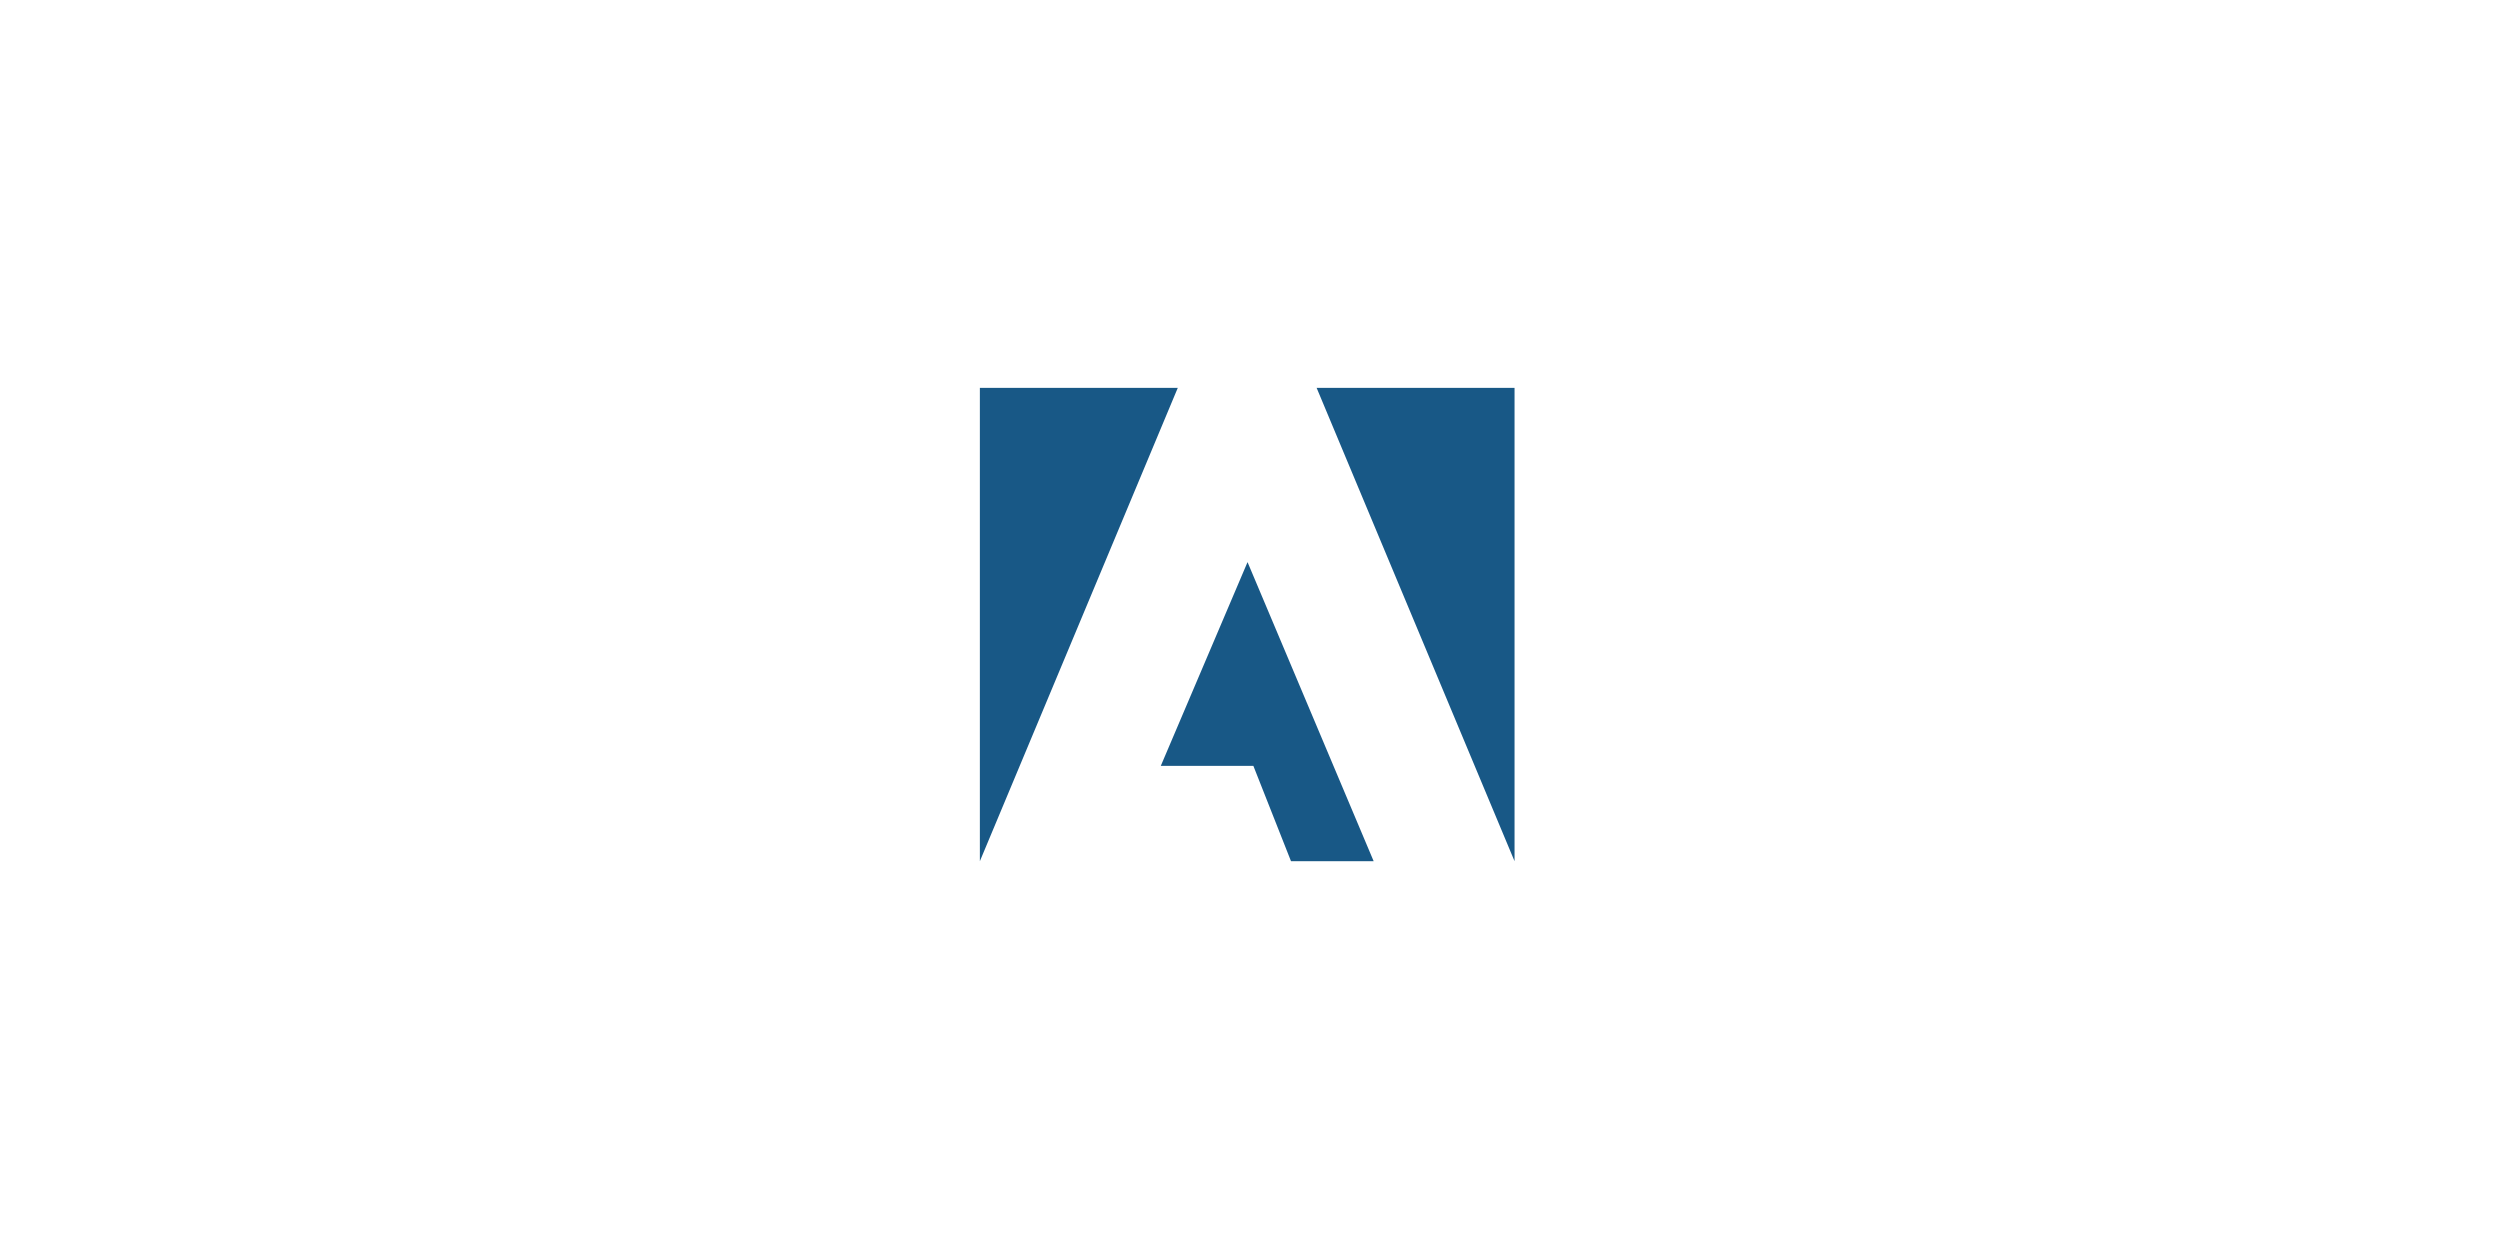 <svg xmlns="http://www.w3.org/2000/svg" width="149" height="75" viewBox="0 0 149 75" fill="none"><path d="M90.267 23.117H78.471L90.267 51.328V23.117ZM70.196 23.117H58.4V51.328L70.196 23.117ZM76.944 51.328L74.7 45.644H69.184L74.353 33.502L81.87 51.327L76.944 51.328Z" fill="#185886"></path></svg>